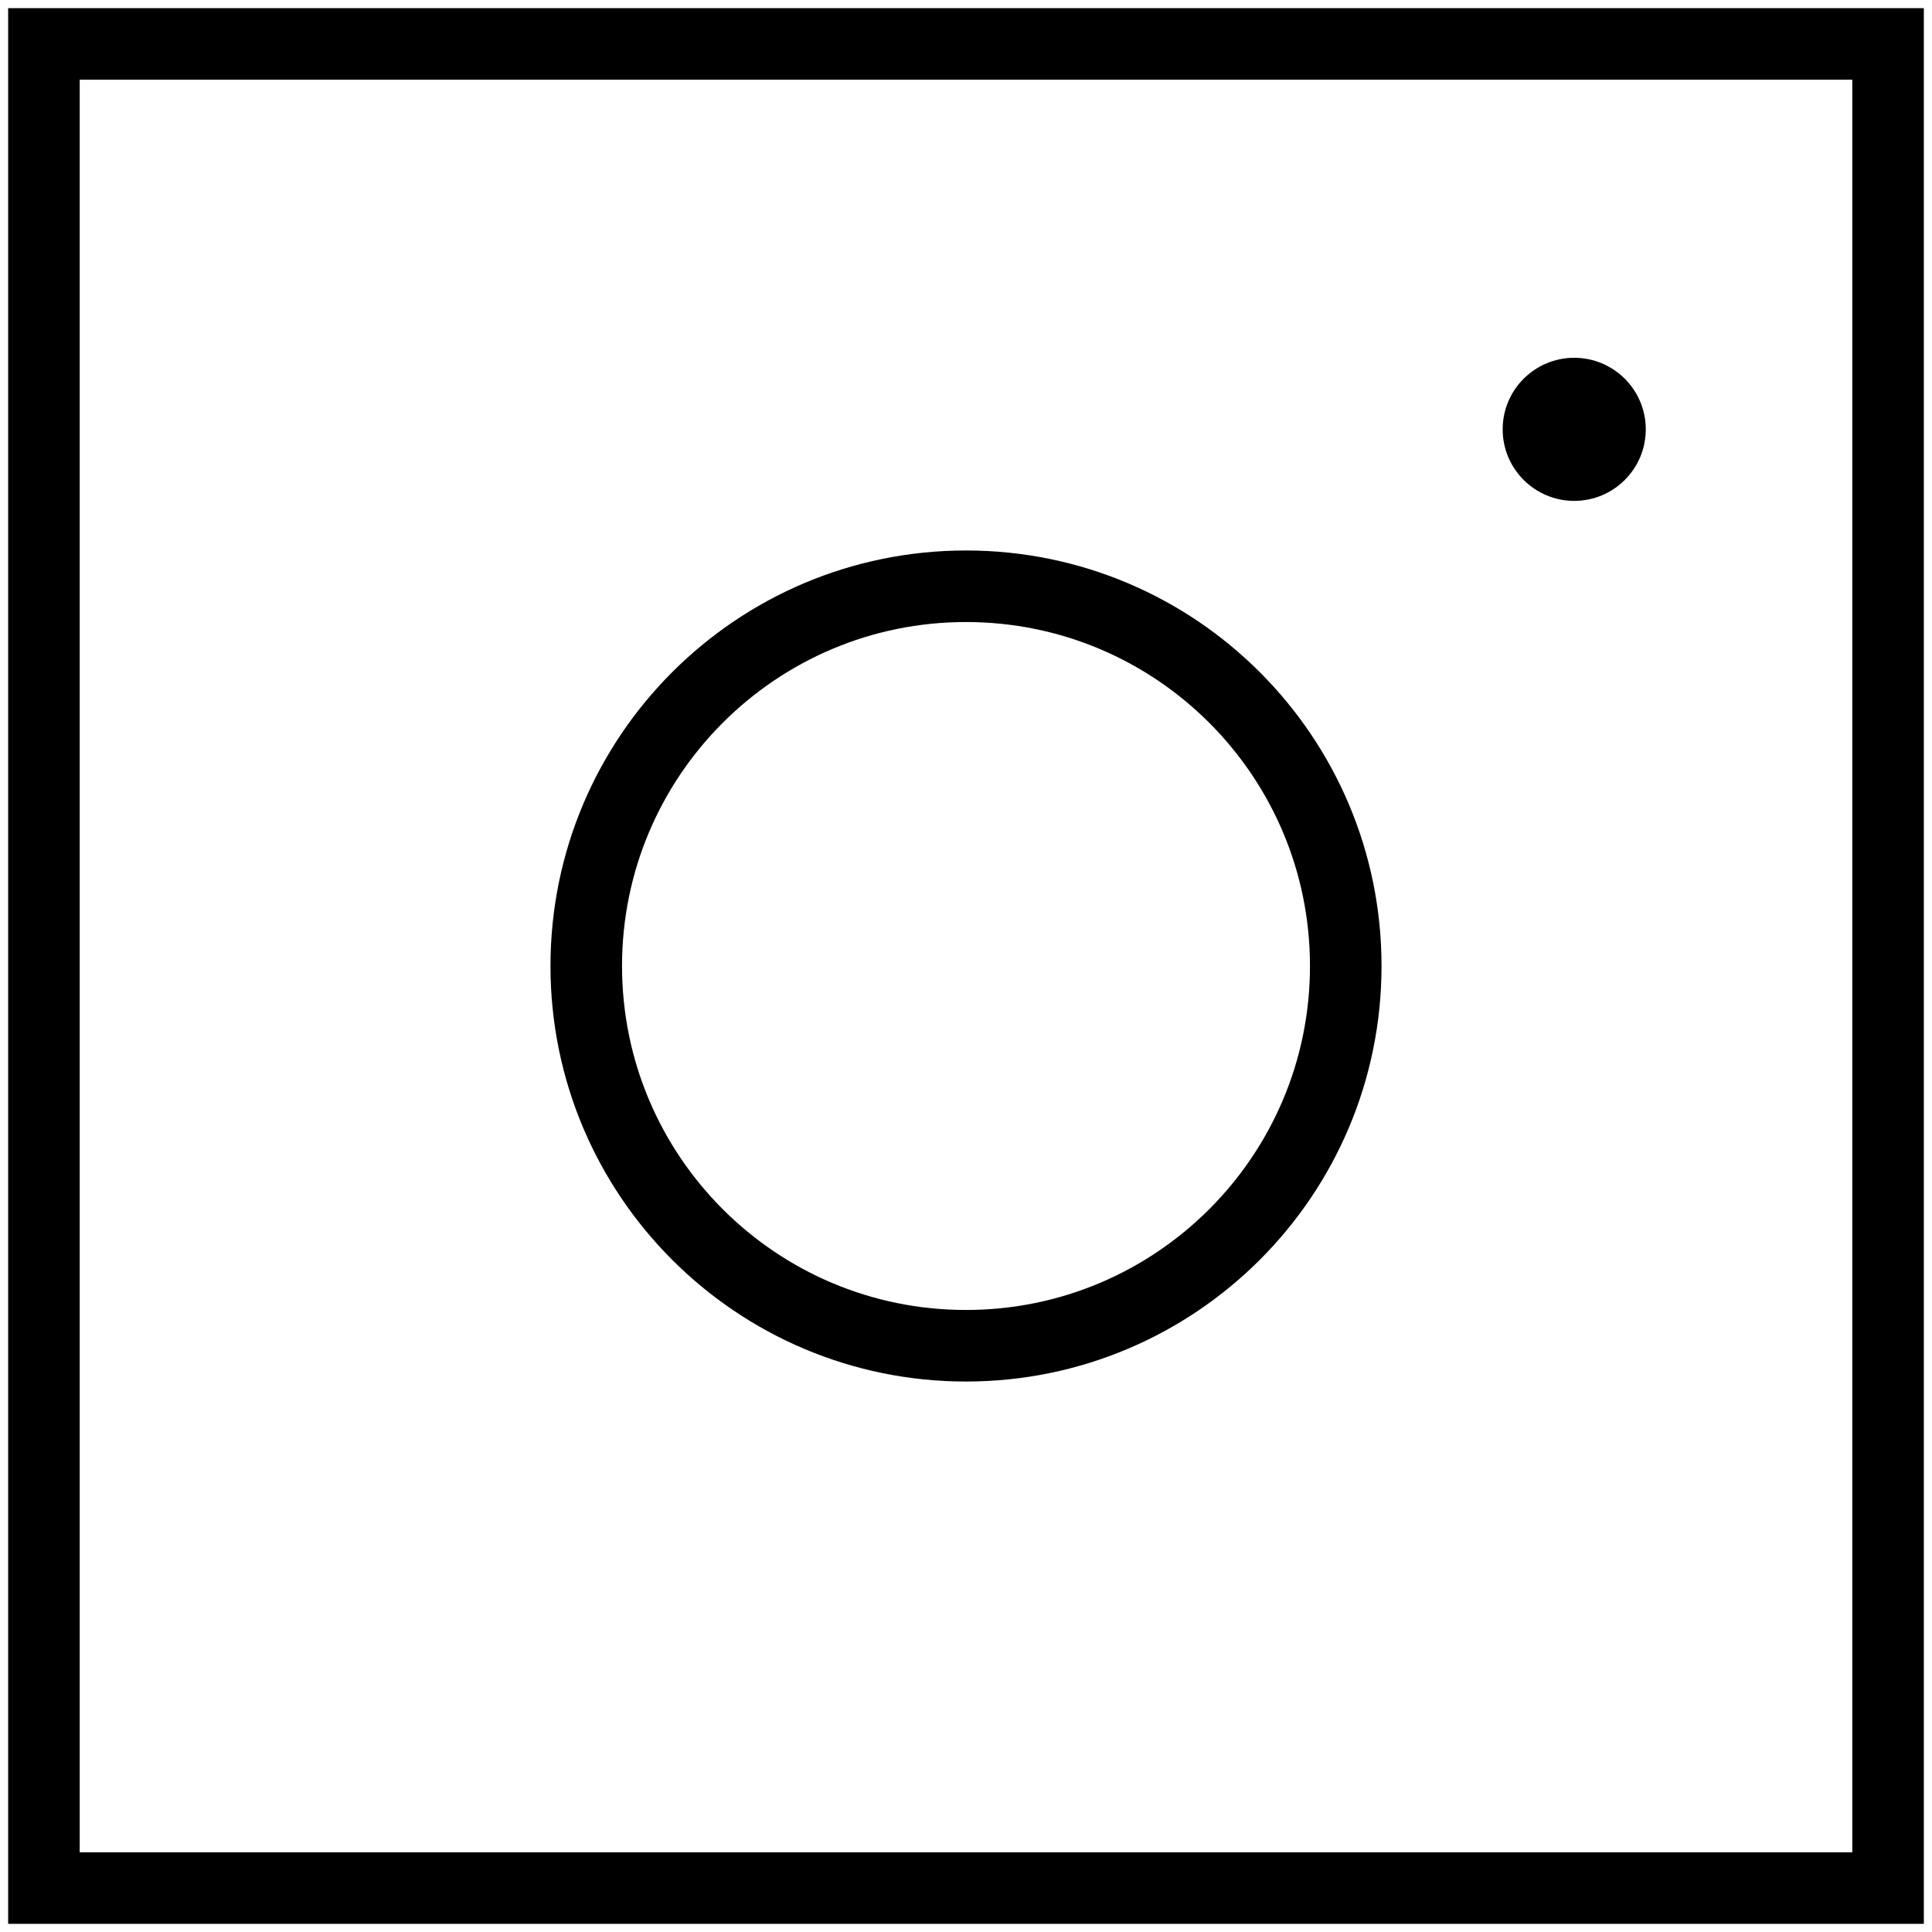 <svg width="27" height="27" viewBox="0 0 27 27" fill="none" xmlns="http://www.w3.org/2000/svg">
<g clip-path="url(#clip0_23_408)">
<path d="M26.386 0.614H0.614V26.386H26.386V0.614Z" stroke="black" stroke-miterlimit="10"/>
<path d="M13.5 18.807C16.431 18.807 18.807 16.431 18.807 13.5C18.807 10.569 16.431 8.193 13.5 8.193C10.569 8.193 8.193 10.569 8.193 13.5C8.193 16.431 10.569 18.807 13.5 18.807Z" stroke="black" stroke-miterlimit="10"/>
<path d="M22 7C22.552 7 23 6.552 23 6C23 5.448 22.552 5 22 5C21.448 5 21 5.448 21 6C21 6.552 21.448 7 22 7Z" fill="black"/>
</g>
<defs>
<clipPath id="clip0_23_408">
<rect width="27" height="27" fill="white"/>
</clipPath>
</defs>
</svg>
